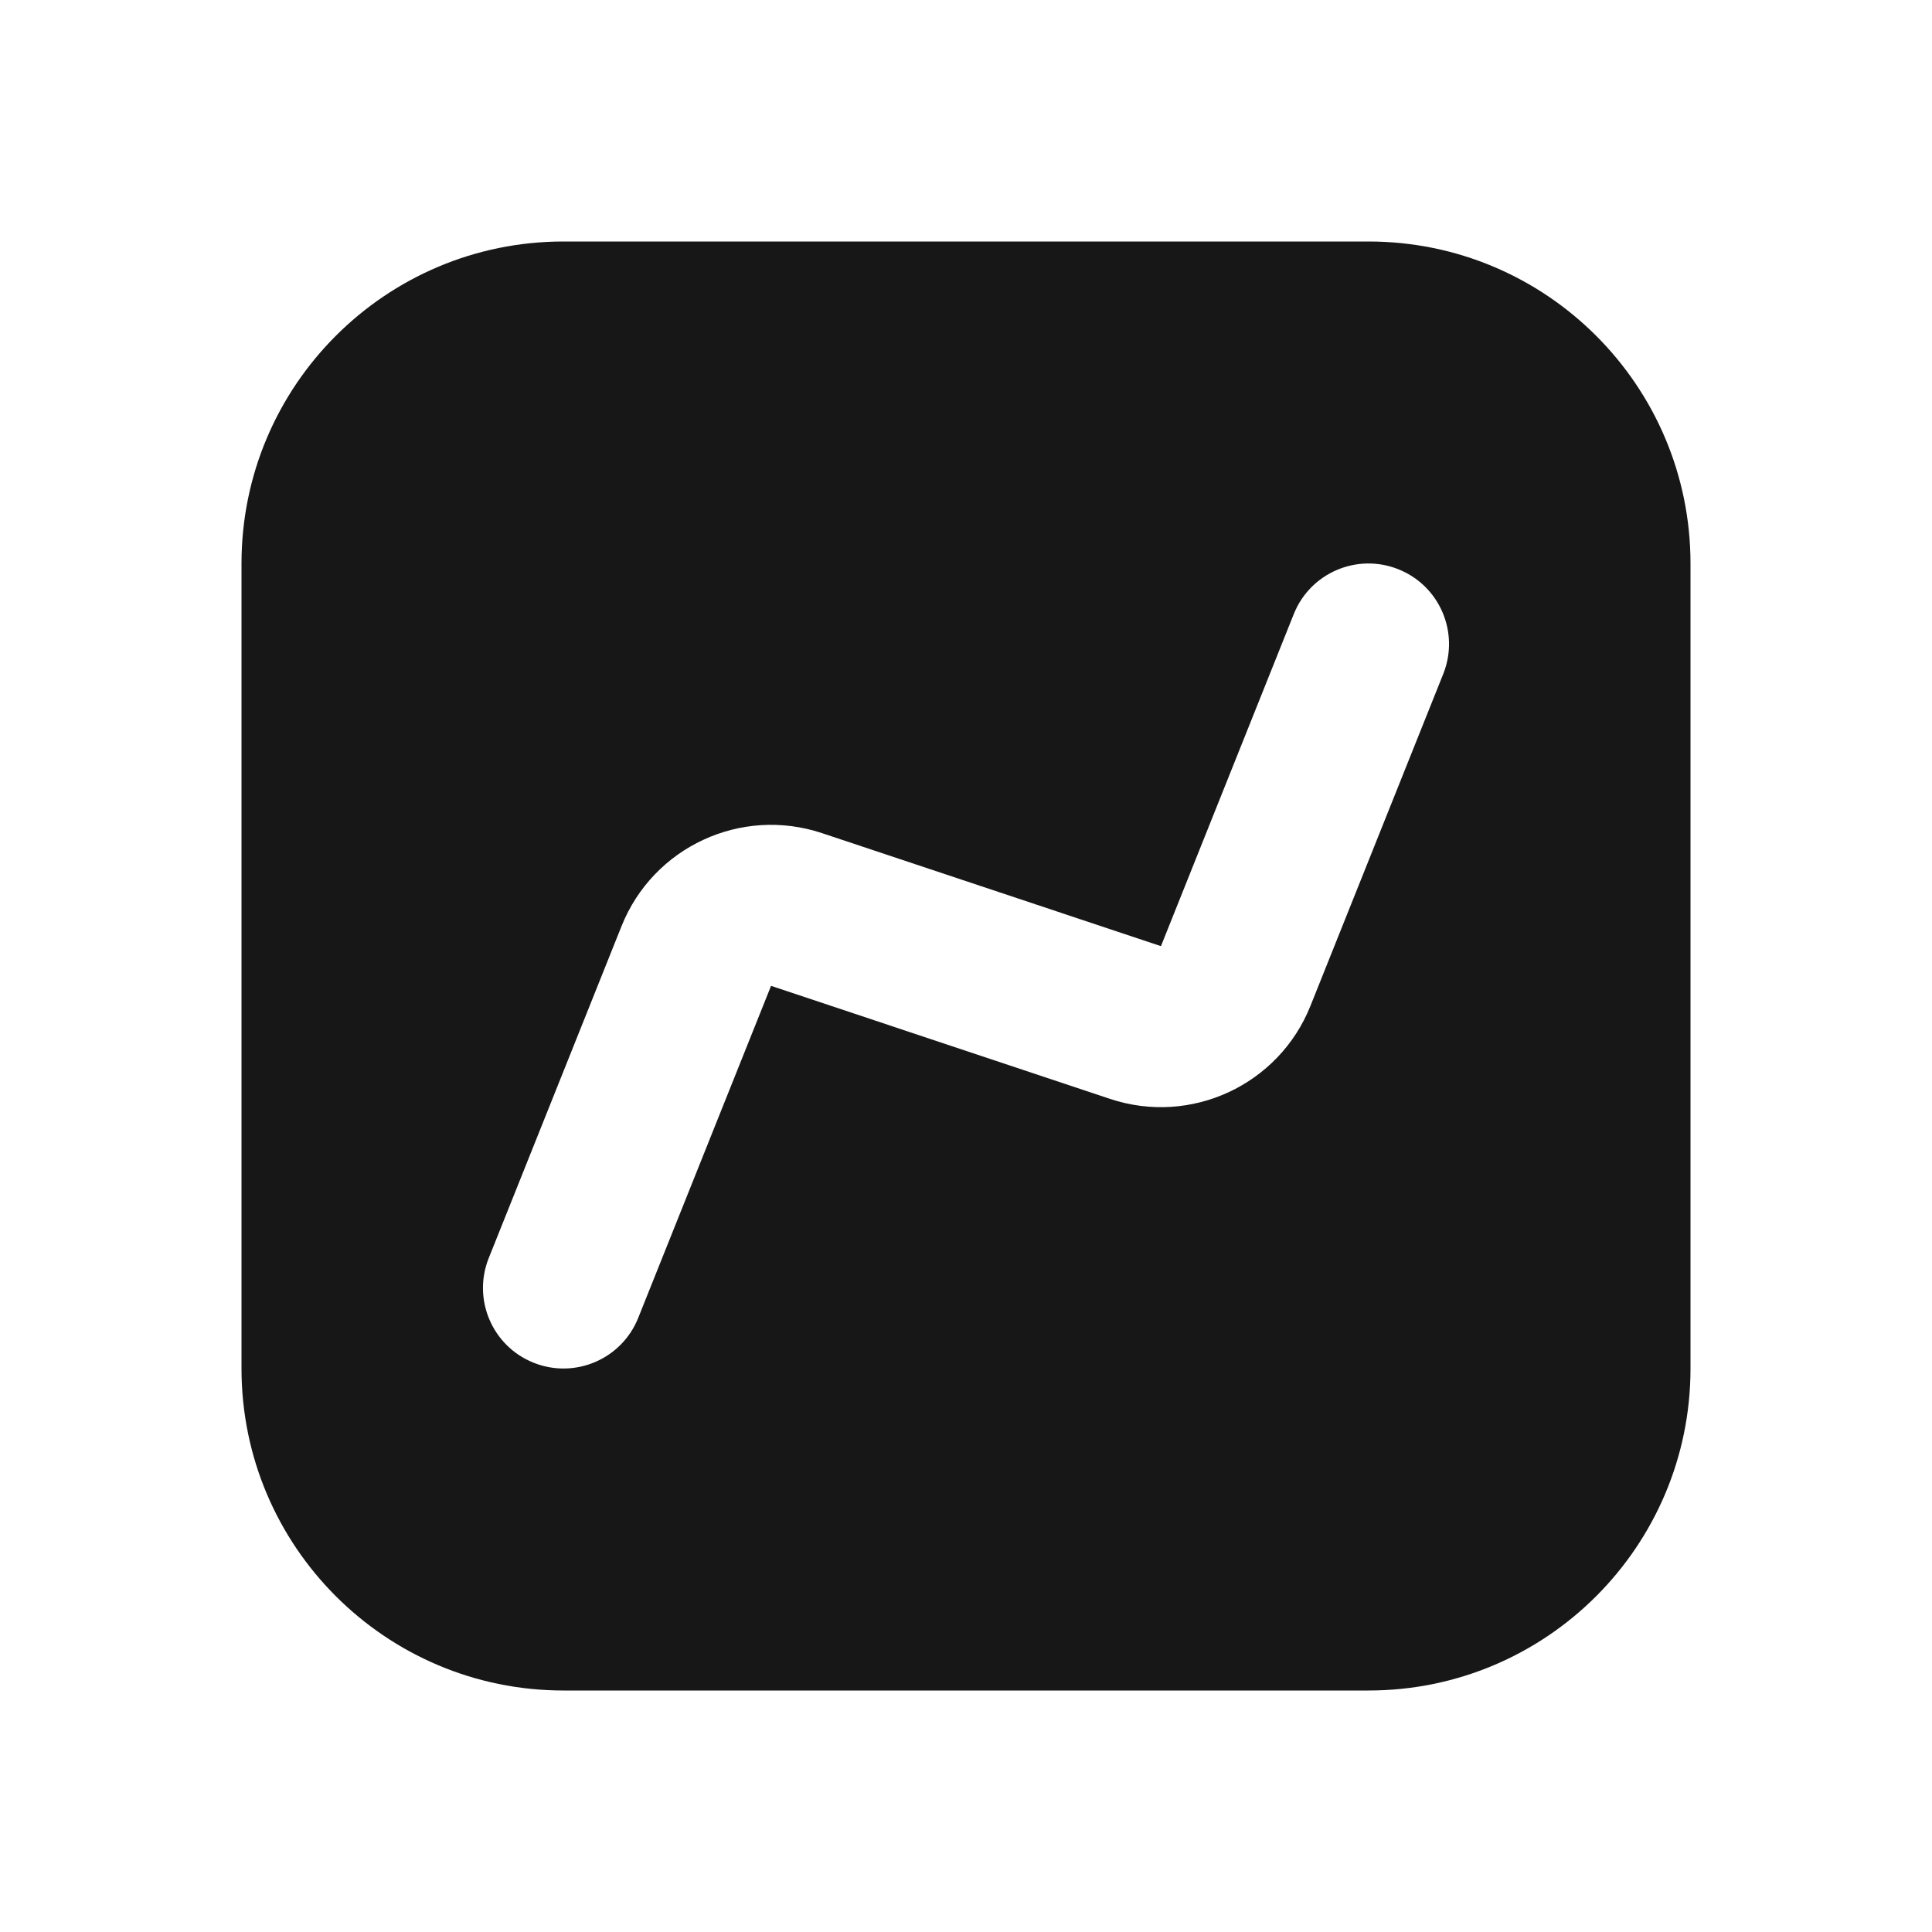 <svg width="32" height="32" viewBox="0 0 32 32" fill="none" xmlns="http://www.w3.org/2000/svg">
<path fill-rule="evenodd" clip-rule="evenodd" d="M22.667 4H9.333C6.388 4 4 6.388 4 9.333V22.667C4 25.612 6.388 28 9.333 28H22.667C25.612 28 28 25.612 28 22.667V9.333C28 6.388 25.612 4 22.667 4ZM21.429 10.171C21.702 9.488 22.478 9.155 23.162 9.429C23.846 9.702 24.178 10.478 23.905 11.162L21.705 16.661C21.18 17.972 19.725 18.647 18.386 18.201L12.771 16.329L10.571 21.828C10.298 22.512 9.522 22.845 8.838 22.571C8.154 22.298 7.822 21.522 8.095 20.838L10.295 15.339C10.819 14.028 12.275 13.353 13.614 13.799L19.229 15.671L21.429 10.171Z" fill="#171717"/>
</svg>
